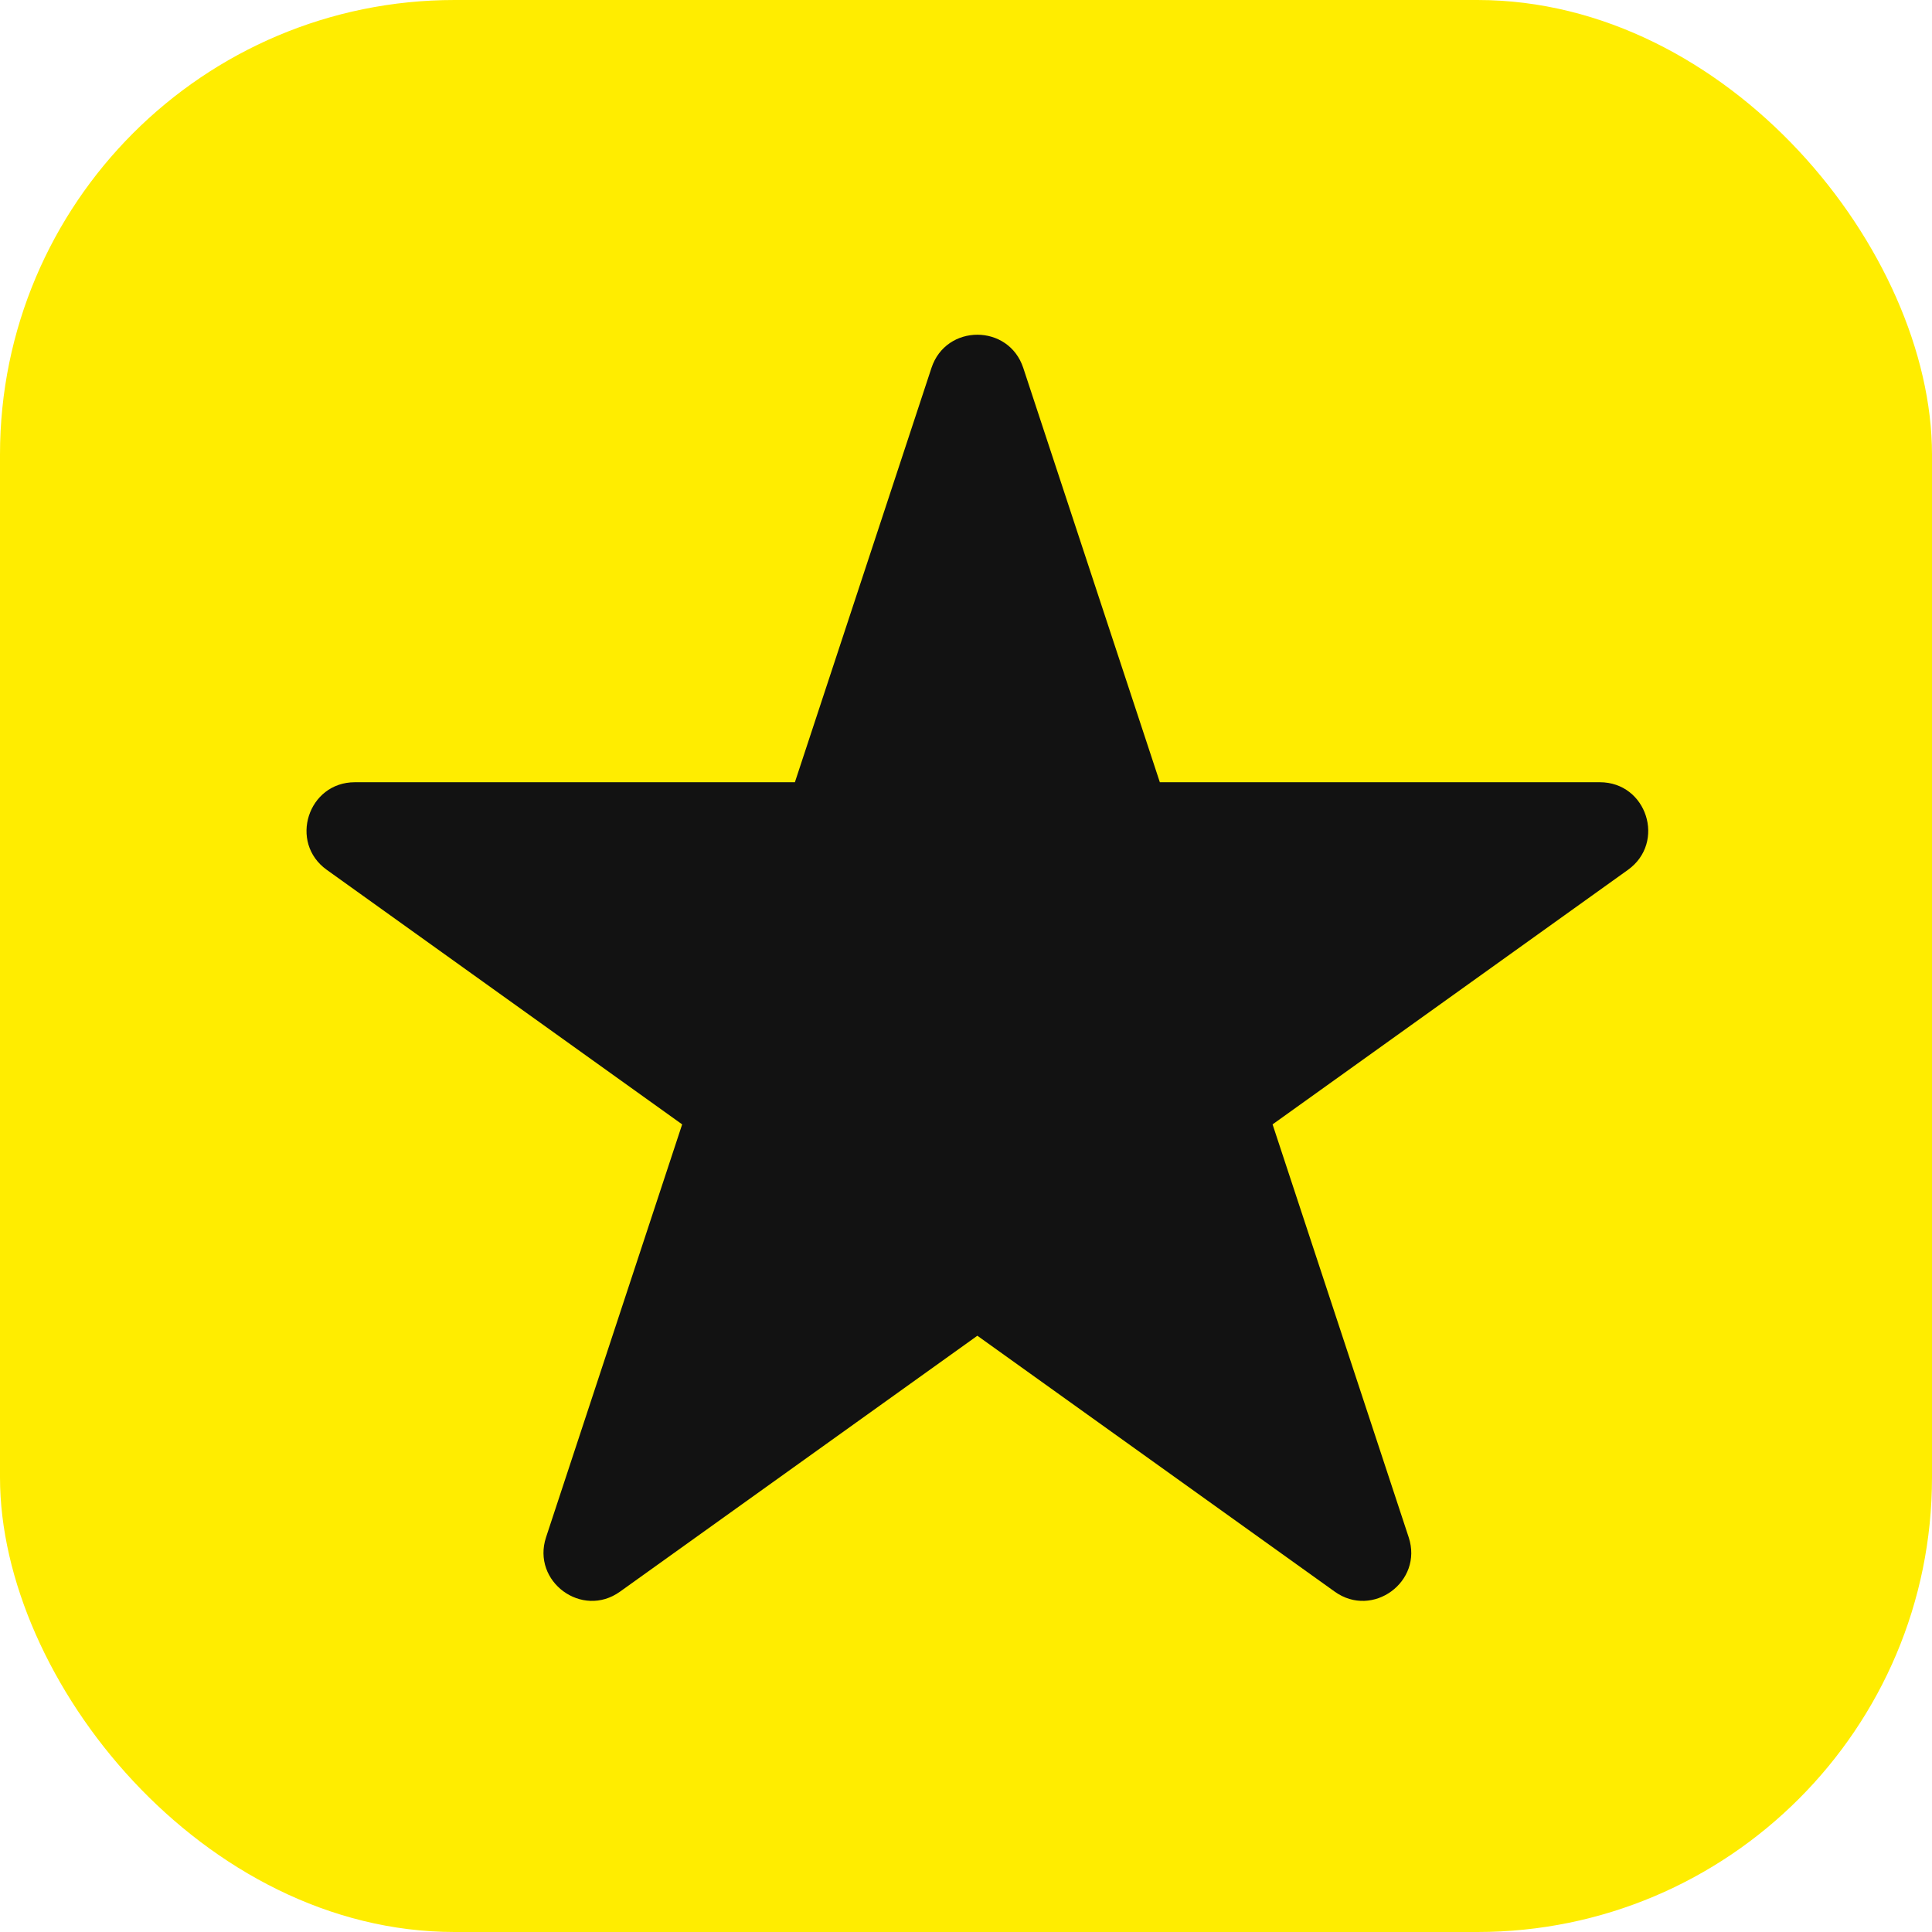 <?xml version="1.0" encoding="UTF-8"?>
<svg xmlns="http://www.w3.org/2000/svg" width="85" height="85" viewBox="0 0 85 85" fill="none">
  <rect width="85" height="85" rx="20" fill="#FFED00"></rect>
  <path d="M40.981 16.186C41.623 14.24 44.377 14.24 45.019 16.186L51.028 34.415H70.387C72.453 34.415 73.303 37.062 71.624 38.269L55.988 49.468L61.976 67.633C62.622 69.583 60.391 71.224 58.721 70.025L43 58.767L27.279 70.025C25.609 71.224 23.382 69.583 24.024 67.633L30.012 49.468L14.376 38.269C12.698 37.067 13.548 34.415 15.613 34.415H34.972L40.981 16.186Z" fill="#121212"></path>
</svg>
